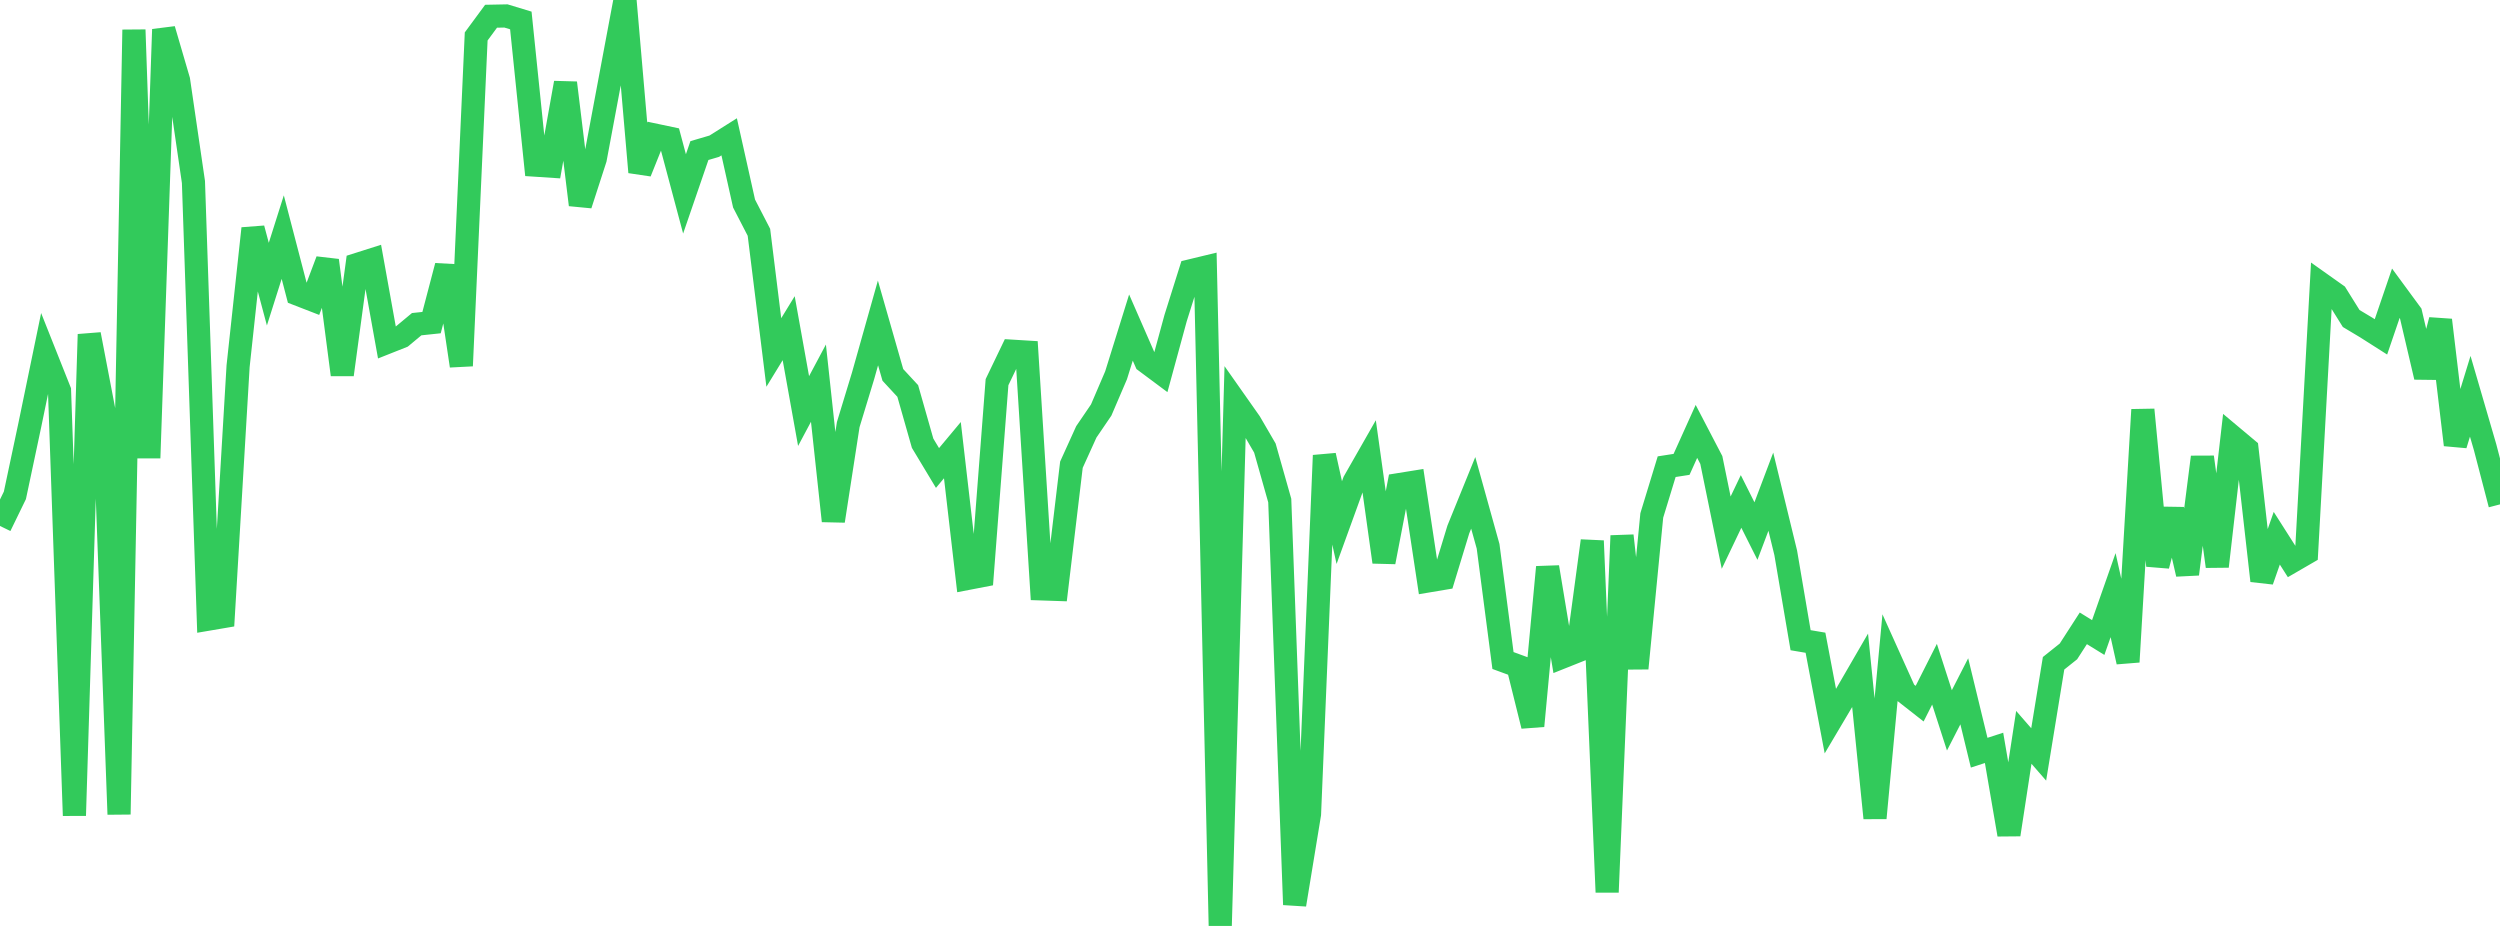 <?xml version="1.0" standalone="no"?>
<!DOCTYPE svg PUBLIC "-//W3C//DTD SVG 1.1//EN" "http://www.w3.org/Graphics/SVG/1.1/DTD/svg11.dtd">

<svg width="135" height="50" viewBox="0 0 135 50" preserveAspectRatio="none" 
  xmlns="http://www.w3.org/2000/svg"
  xmlns:xlink="http://www.w3.org/1999/xlink">


<polyline points="0.0, 28.402 0.804, 26.749 1.607, 22.965 2.411, 19.074 3.214, 21.094 4.018, 44.041 4.821, 18.056 5.625, 22.256 6.429, 43.974 7.232, 1.609 8.036, 24.731 8.839, 1.588 9.643, 4.336 10.446, 9.828 11.25, 33.433 12.054, 33.296 12.857, 19.773 13.661, 12.339 14.464, 15.344 15.268, 12.804 16.071, 15.883 16.875, 16.195 17.679, 14.063 18.482, 20.233 19.286, 14.284 20.089, 14.029 20.893, 18.494 21.696, 18.175 22.5, 17.506 23.304, 17.421 24.107, 14.361 24.911, 19.755 25.714, 1.968 26.518, 0.877 27.321, 0.861 28.125, 1.105 28.929, 8.919 29.732, 8.972 30.536, 4.475 31.339, 11.058 32.143, 8.574 32.946, 4.288 33.75, 0.0 34.554, 9.296 35.357, 7.294 36.161, 7.464 36.964, 10.47 37.768, 8.131 38.571, 7.895 39.375, 7.388 40.179, 10.99 40.982, 12.545 41.786, 19.034 42.589, 17.722 43.393, 22.197 44.196, 20.69 45.0, 28.13 45.804, 22.93 46.607, 20.292 47.411, 17.439 48.214, 20.244 49.018, 21.113 49.821, 23.934 50.625, 25.271 51.429, 24.308 52.232, 31.239 53.036, 31.084 53.839, 20.636 54.643, 18.964 55.446, 19.013 56.25, 31.8 57.054, 31.827 57.857, 25.094 58.661, 23.321 59.464, 22.142 60.268, 20.266 61.071, 17.688 61.875, 19.527 62.679, 20.126 63.482, 17.179 64.286, 14.625 65.089, 14.431 65.893, 50.0 66.696, 21.671 67.5, 22.814 68.304, 24.196 69.107, 27.031 69.911, 48.852 70.714, 43.959 71.518, 24.593 72.321, 28.221 73.125, 26.004 73.929, 24.595 74.732, 30.349 75.536, 26.171 76.339, 26.042 77.143, 31.366 77.946, 31.231 78.75, 28.592 79.554, 26.614 80.357, 29.501 81.161, 35.668 81.964, 35.963 82.768, 39.2 83.571, 30.625 84.375, 35.477 85.179, 35.156 85.982, 29.206 86.786, 48.177 87.589, 28.929 88.393, 36.09 89.196, 27.834 90.0, 25.201 90.804, 25.076 91.607, 23.296 92.411, 24.839 93.214, 28.763 94.018, 27.078 94.821, 28.678 95.625, 26.551 96.429, 29.852 97.232, 34.571 98.036, 34.707 98.839, 38.941 99.643, 37.584 100.446, 36.199 101.25, 44.174 102.054, 35.586 102.857, 37.368 103.661, 37.998 104.464, 36.408 105.268, 38.899 106.071, 37.33 106.875, 40.646 107.679, 40.384 108.482, 45.067 109.286, 39.817 110.089, 40.739 110.893, 35.817 111.696, 35.176 112.5, 33.93 113.304, 34.426 114.107, 32.138 114.911, 35.741 115.714, 22.125 116.518, 30.546 117.321, 27.516 118.125, 31 118.929, 24.684 119.732, 30.585 120.536, 23.575 121.339, 24.248 122.143, 31.359 122.946, 29.064 123.75, 30.326 124.554, 29.86 125.357, 15.342 126.161, 15.912 126.964, 17.199 127.768, 17.68 128.571, 18.191 129.375, 15.837 130.179, 16.932 130.982, 20.36 131.786, 17.285 132.589, 24.02 133.393, 21.399 134.196, 24.152 135.0, 27.236" fill="none" stroke="#32ca5b" stroke-width="1.25"/>

</svg>